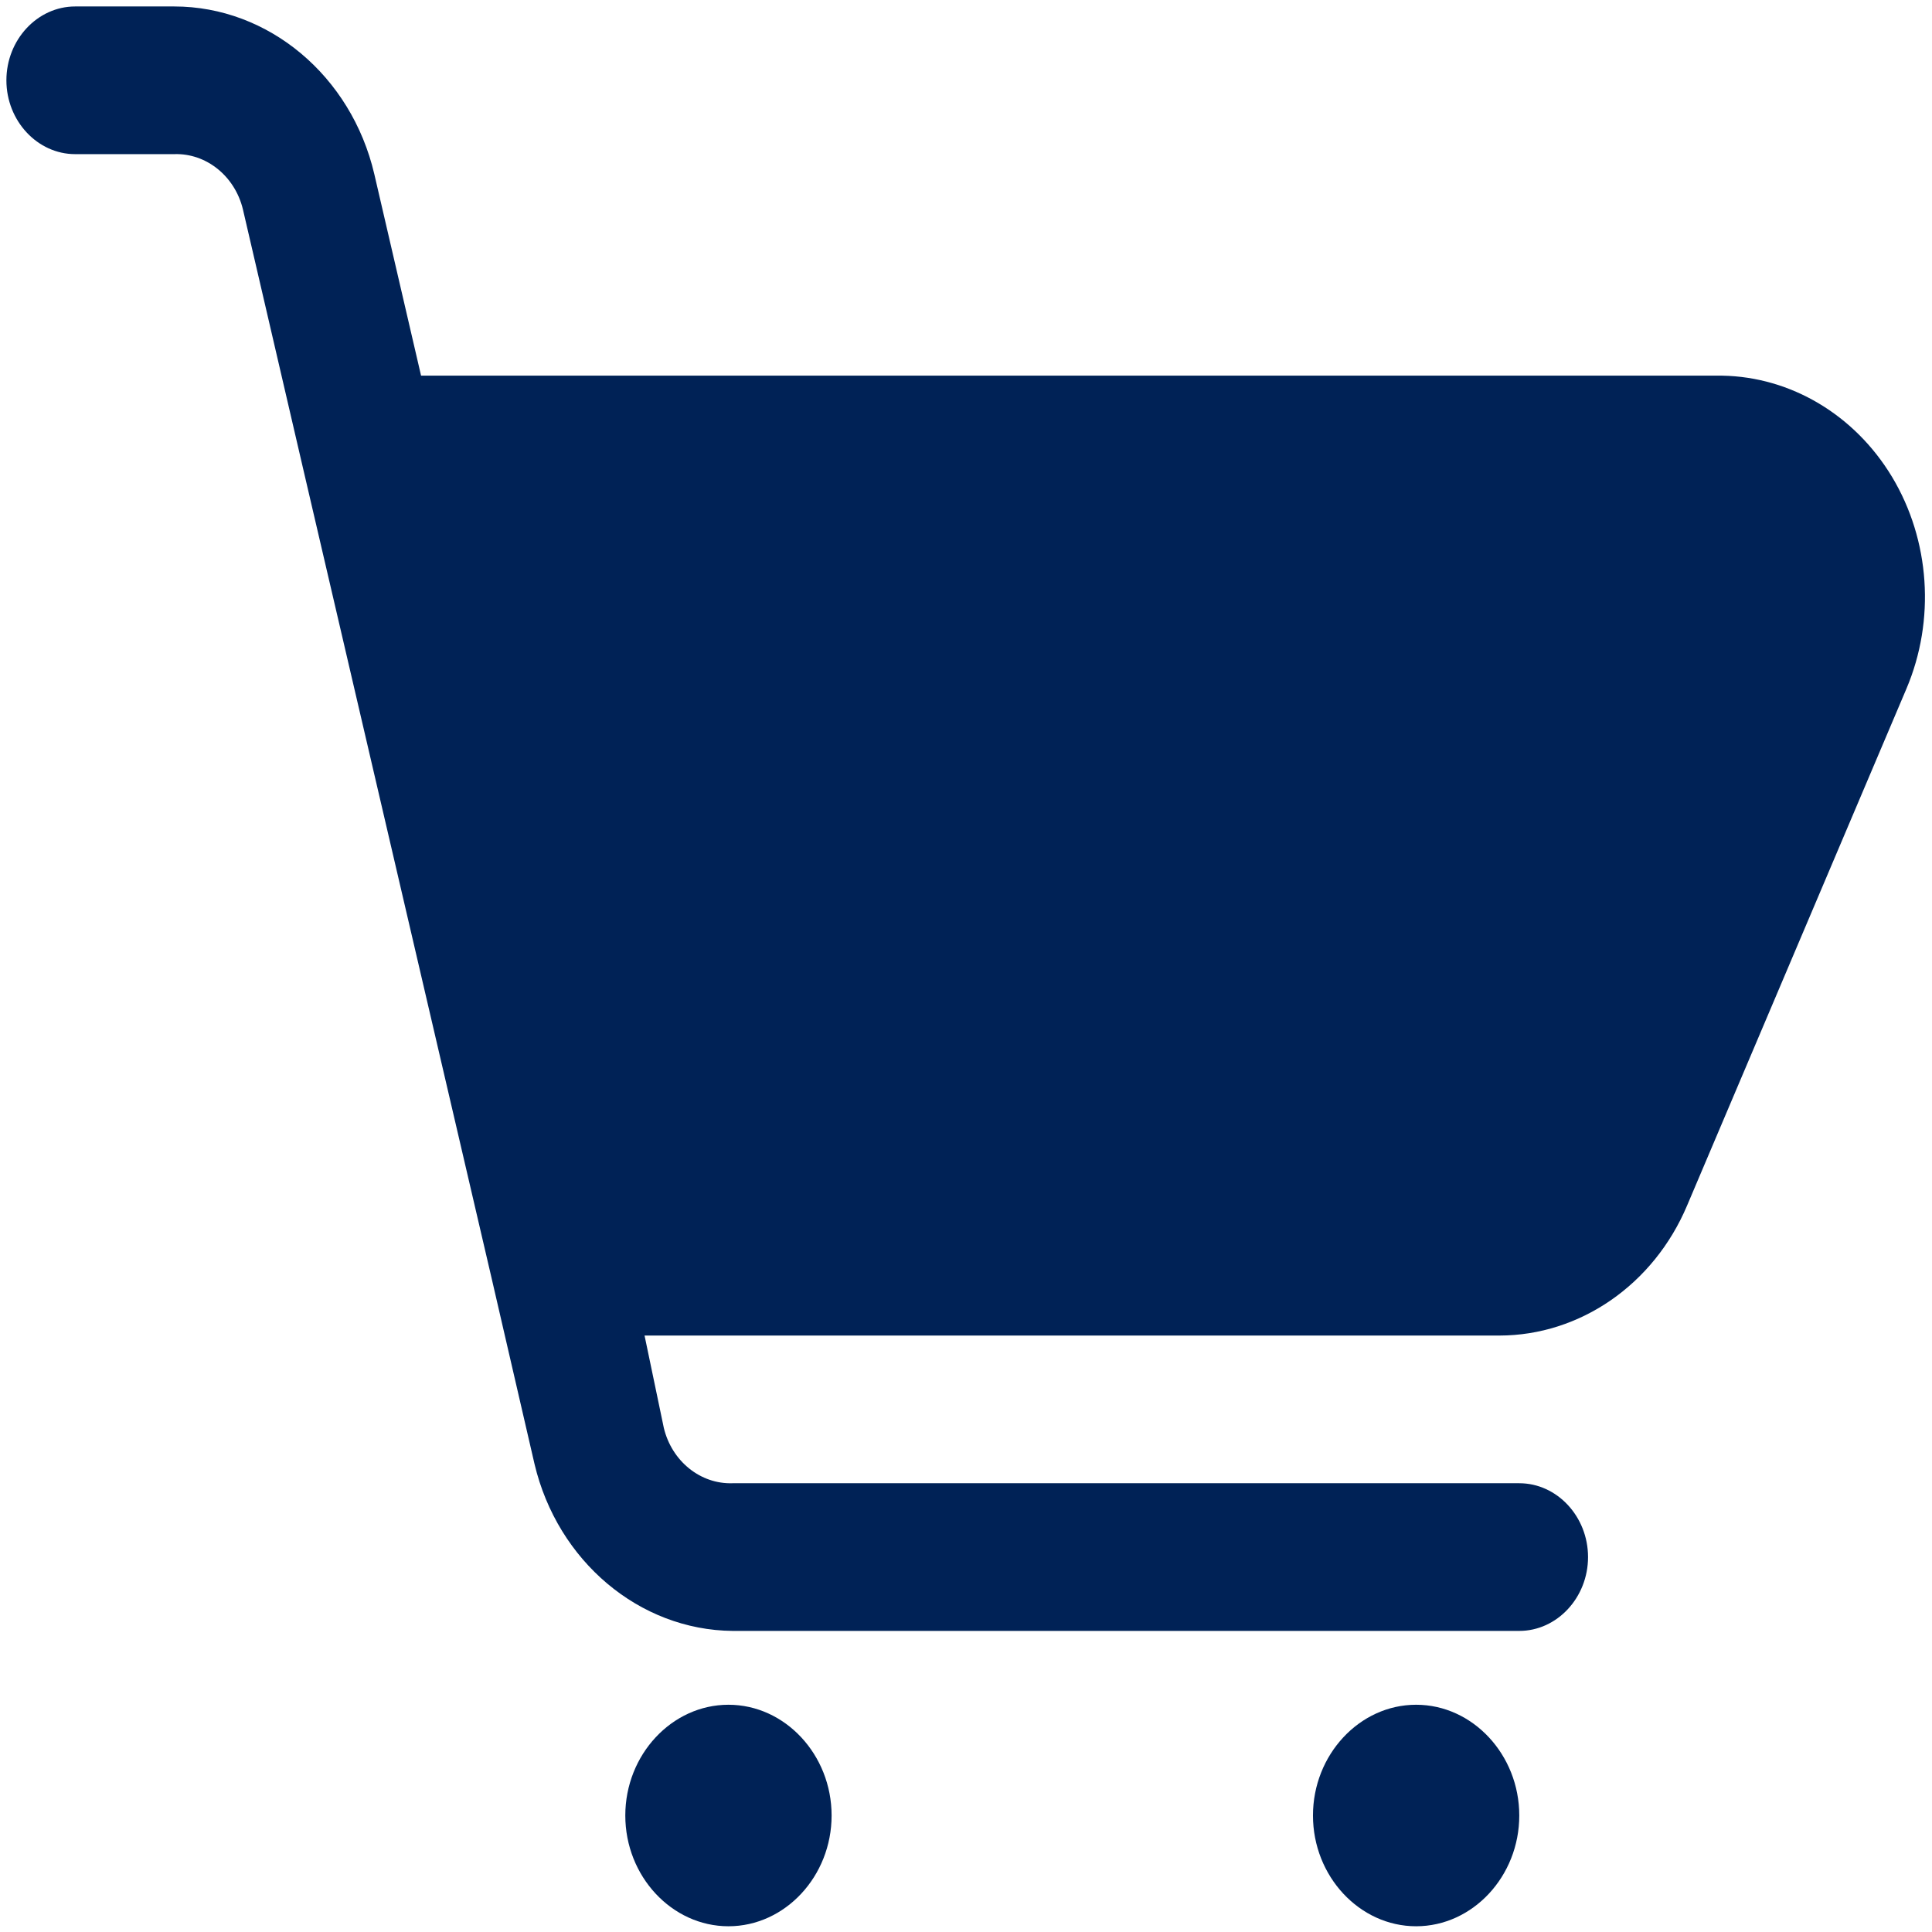 <?xml version="1.0" encoding="UTF-8" standalone="no"?> <svg xmlns="http://www.w3.org/2000/svg" xmlns:xlink="http://www.w3.org/1999/xlink" xmlns:serif="http://www.serif.com/" width="100%" height="100%" viewBox="0 0 32 32" version="1.1" xml:space="preserve" style="fill-rule:evenodd;clip-rule:evenodd;stroke-linejoin:round;stroke-miterlimit:2;"> <g transform="matrix(1.139,0,0,1.223,-2.229,-3.562)"> <path d="M14.05,27.5C14.05,28.323 13.373,29 12.55,29C11.727,29 11.05,28.323 11.05,27.5C11.05,26.677 11.727,26 12.55,26C13.373,26 14.05,26.677 14.05,27.5ZM22.55,26C21.727,26 21.05,26.677 21.05,27.5C21.05,28.323 21.727,29 22.55,29C23.373,29 24.05,28.323 24.05,27.5C24.05,26.677 23.373,26 22.55,26ZM29.47,9.37C28.927,8.531 27.999,8.016 27,8L8.08,8L7.4,5.27C7.066,3.94 5.861,3 4.49,3L3.05,3C2.501,3 2.05,3.451 2.05,4C2.05,4.549 2.501,5 3.05,5L4.49,5C4.956,4.985 5.374,5.298 5.49,5.75L6.36,9.24L9.11,20.24L9.73,22.74C10.065,24.055 11.253,24.988 12.61,25L24.05,25C24.599,25 25.05,24.549 25.05,24C25.05,23.451 24.599,23 24.05,23L12.61,23C12.144,23.015 11.726,22.702 11.61,22.25L11.33,21L23.76,21C24.934,20.999 26.005,20.309 26.49,19.24L29.68,12.24C30.103,11.311 30.024,10.228 29.47,9.37Z" style="fill:rgb(0,34,86);fill-rule:nonzero;"></path> </g> </svg> 